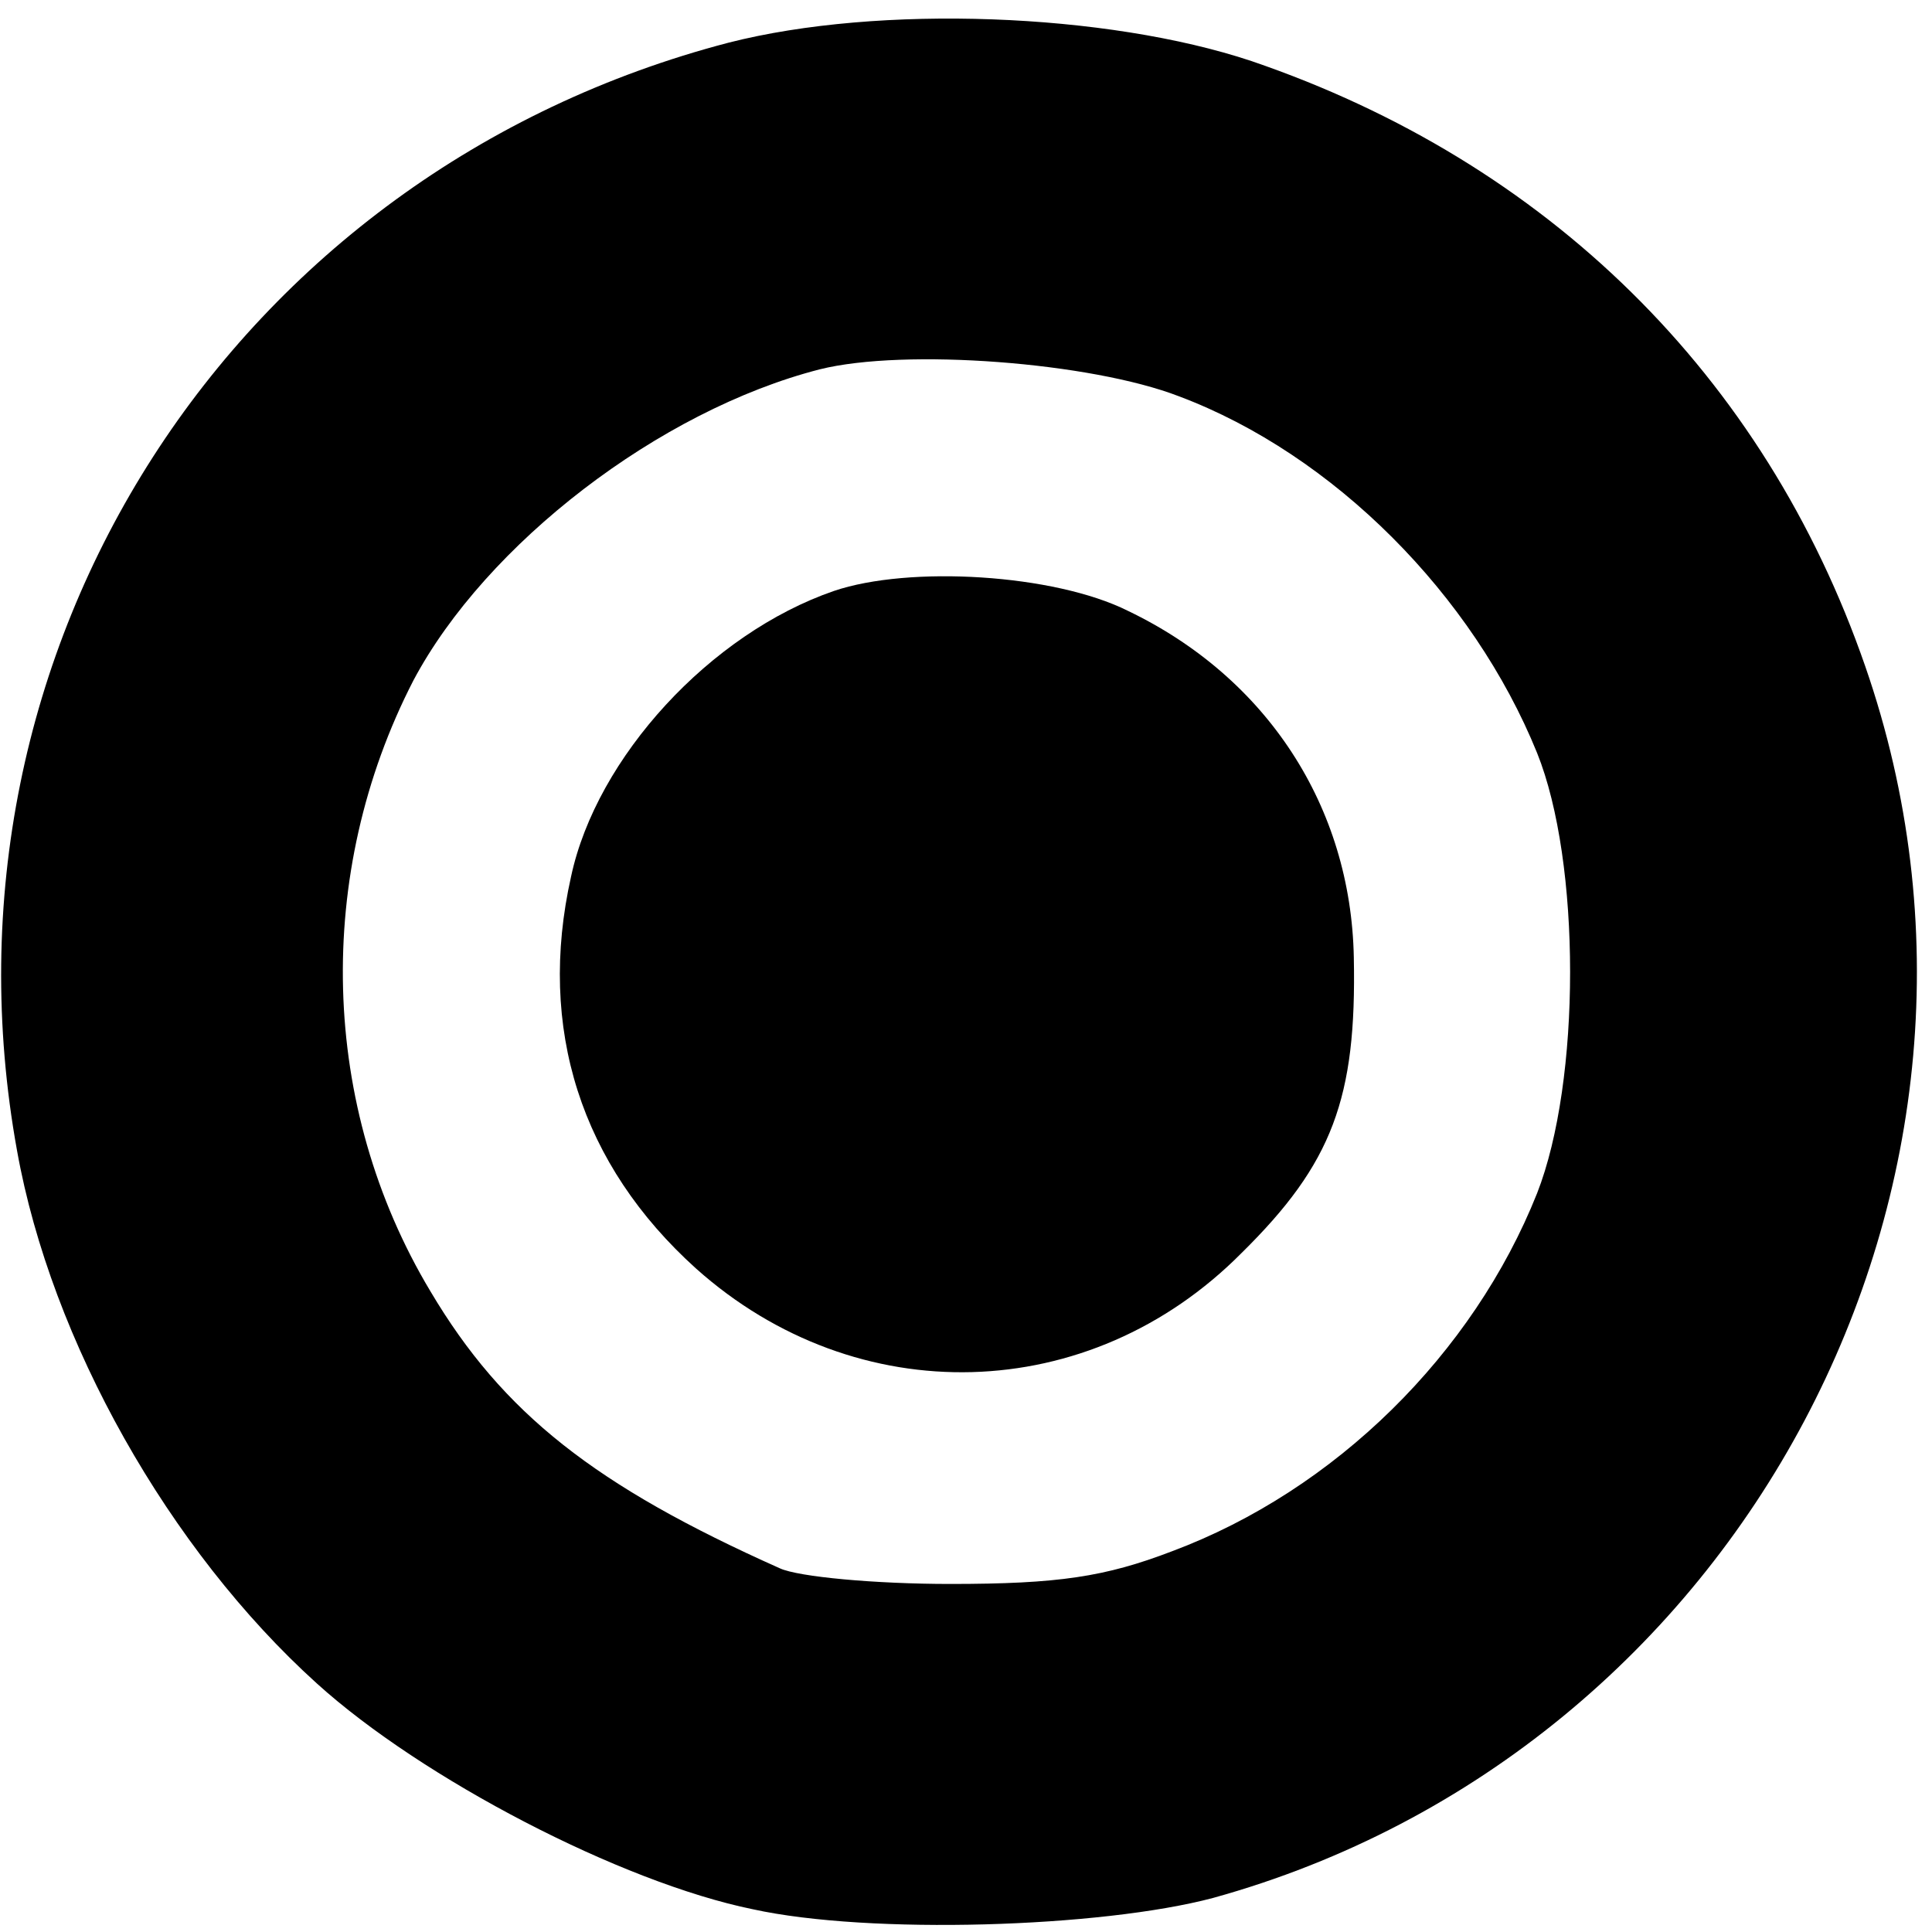 <?xml version="1.0" standalone="no"?>
<!DOCTYPE svg PUBLIC "-//W3C//DTD SVG 20010904//EN"
 "http://www.w3.org/TR/2001/REC-SVG-20010904/DTD/svg10.dtd">
<svg version="1.0" xmlns="http://www.w3.org/2000/svg"
 width="136pt" height="136pt" viewBox="0 0 136 136"
 preserveAspectRatio="xMidYMid meet">
<g transform="translate(0,136) scale(0.1,-0.1)"
fill="#000000" stroke="none">
<path d="M513 1330 c-349 -91 -565 -427 -501 -780 24 -134 107 -281 211 -375
74 -67 214 -140 307 -159 82 -18 245 -13 324 8 372 103 585 504 459 867 -71
205 -224 355 -432 426 -102 34 -262 40 -368 13z m317 -249 c109 -41 207 -140
252 -251 31 -77 31 -231 0 -310 -45 -113 -142 -209 -257 -252 -47 -18 -80 -23
-156 -23 -53 0 -107 5 -120 11 -130 58 -195 109 -246 195 -78 130 -82 294 -12
430 51 96 173 190 286 219 60 15 191 5 253 -19z"/>
<path d="M587 944 c-87 -30 -167 -117 -185 -201 -24 -107 7 -203 88 -276 113
-101 277 -97 384 11 64 63 81 109 79 208 -2 106 -61 197 -159 244 -52 26 -154
32 -207 14z"/>
</g>
</svg>

